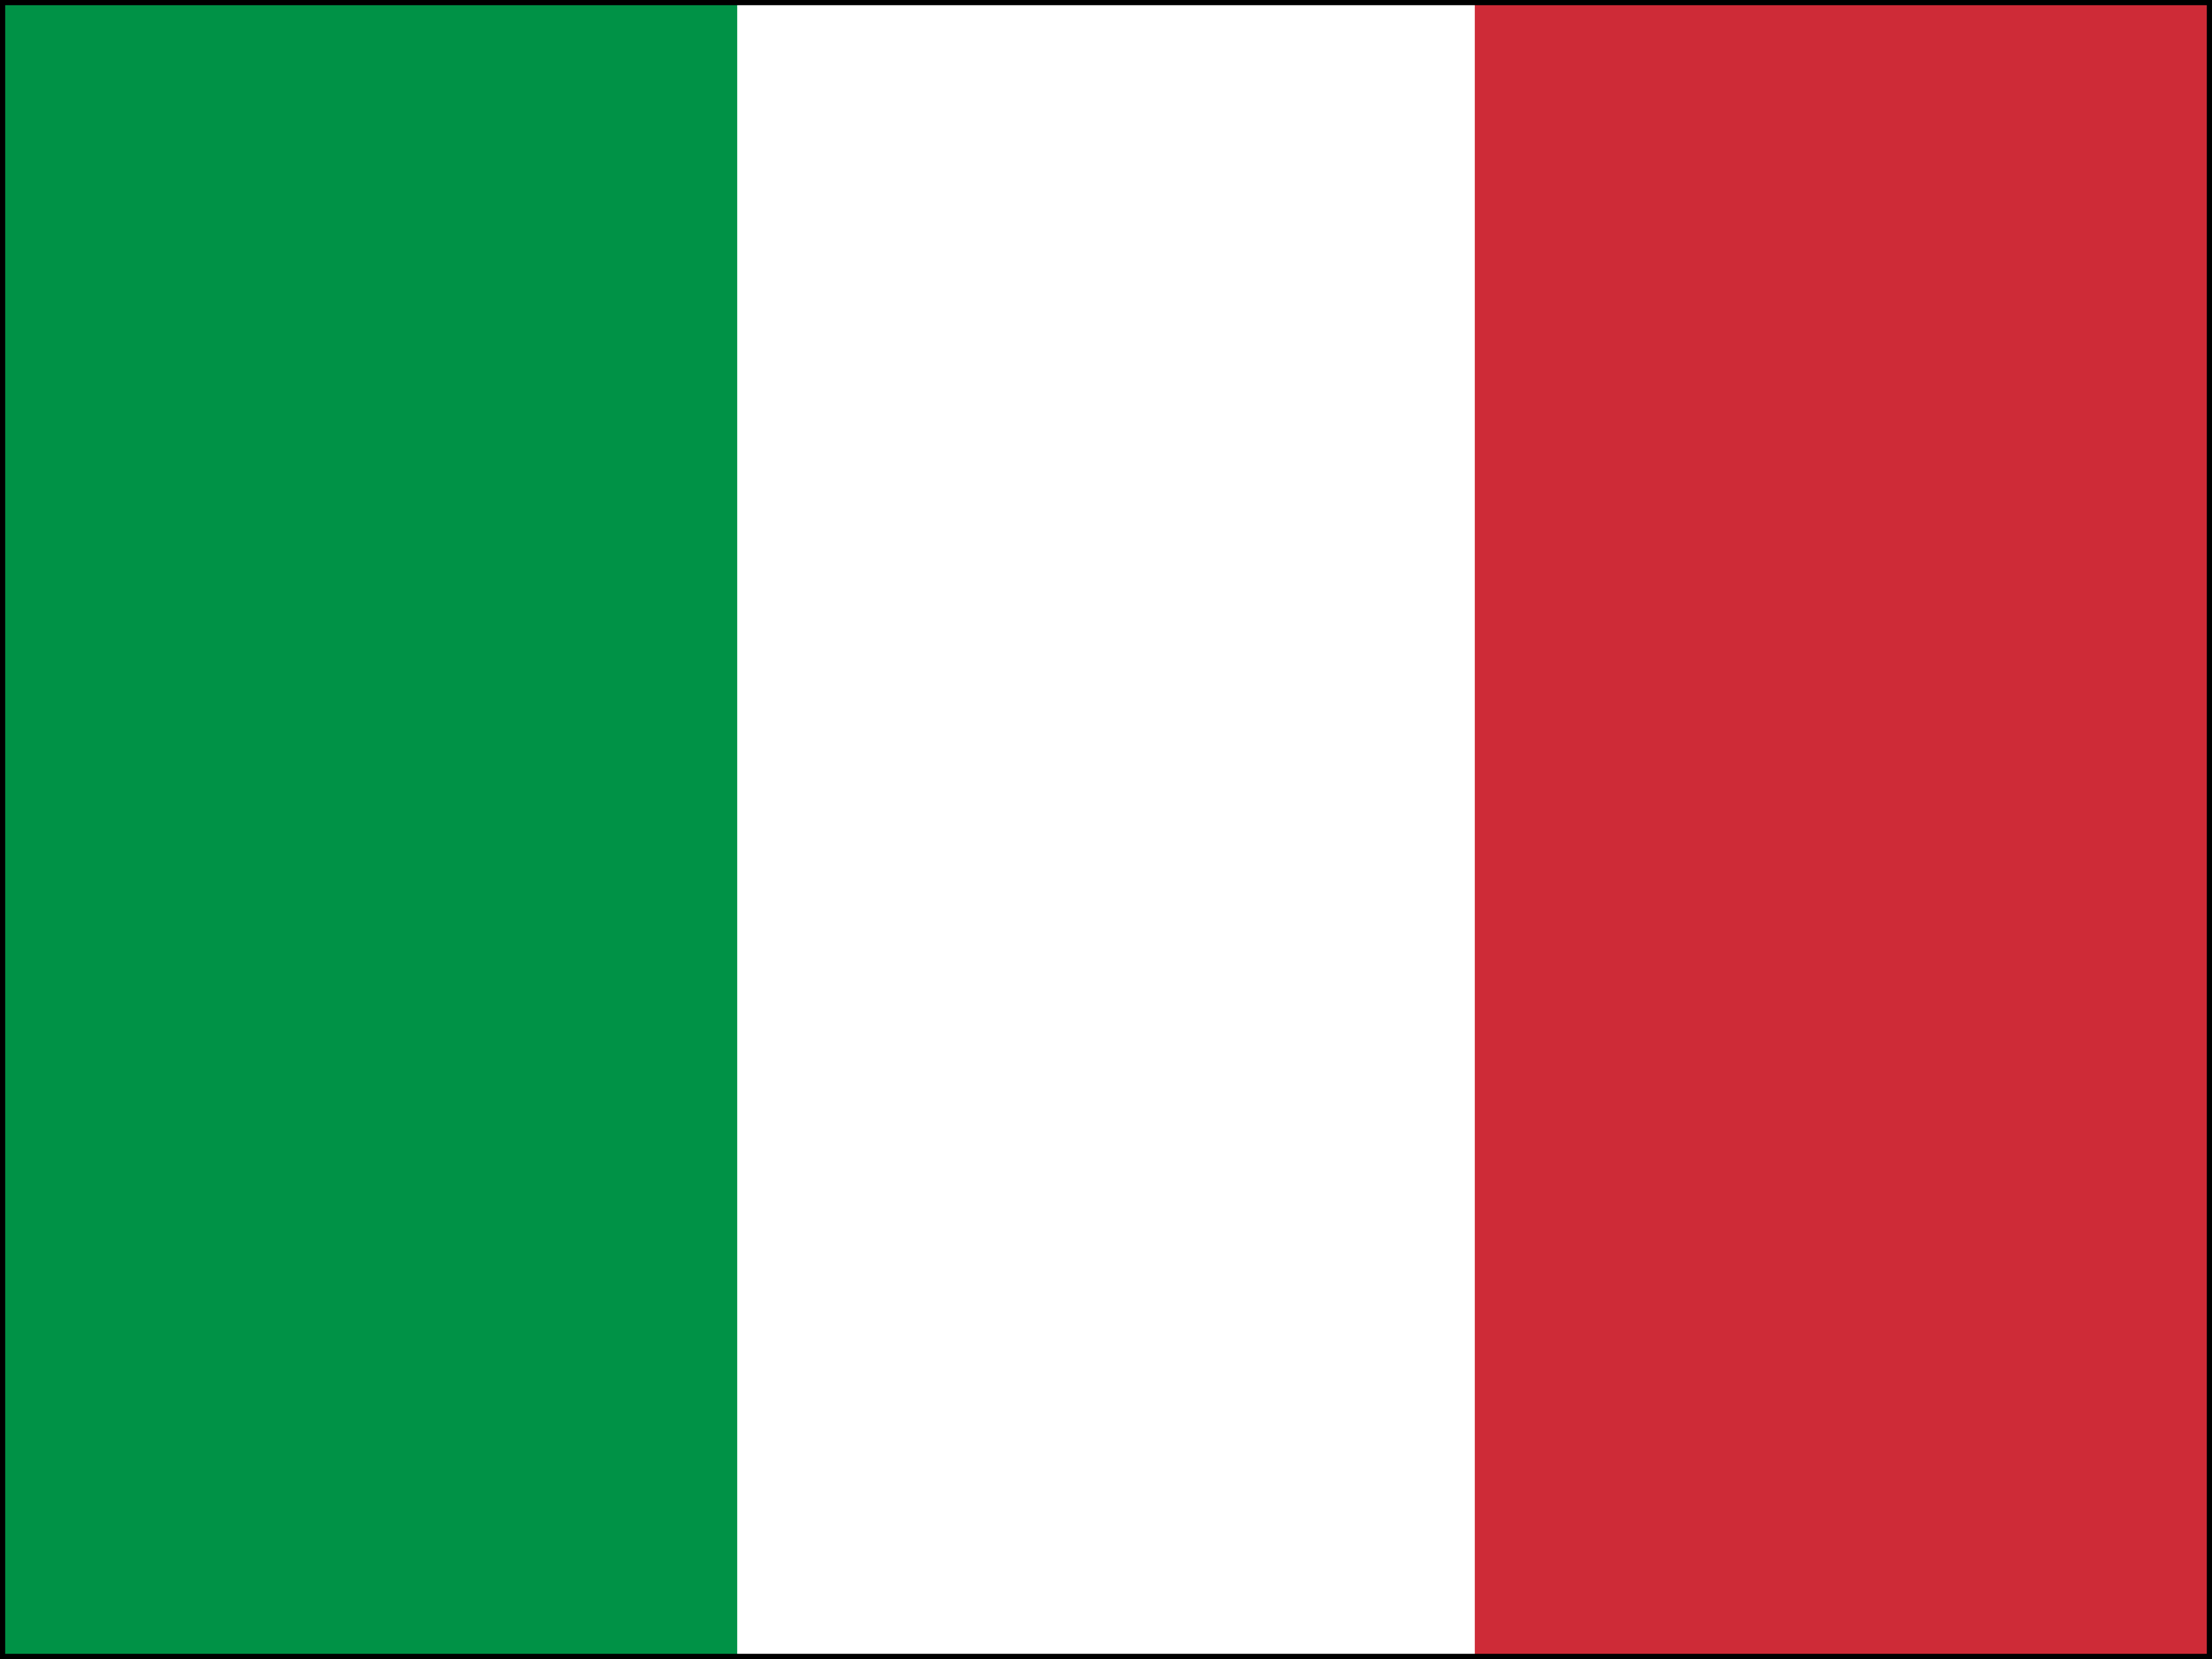 <svg xmlns="http://www.w3.org/2000/svg" id="flag-icons-it" viewBox="0 0 640 480">
  <g fill-rule="evenodd" stroke-width="1pt">
    <path fill="#fff" d="M0 0h640v480H0z"/>
    <path fill="#009246" d="M0 0h213.3v480H0z"/>
    <path fill="#ce2b37" d="M426.7 0H640v480H426.7z"/>
	<!-- Horizontal top line -->
	<line x1="0" y1="0" x2="640" y2="0" style="stroke:black; stroke-width:3" />
	<!-- Vertical left line -->
	<line x1="0" y1="0" x2="0" y2="480" style="stroke:black; stroke-width:3" />
	<!-- Horizontal bottom line -->
	<line x1="0" y1="480" x2="640" y2="480" style="stroke:black; stroke-width:3" />
	<!-- Vertical right line -->
	<line x1="640" y1="0" x2="640" y2="480" style="stroke:black; stroke-width:3" />
  </g>
</svg>
